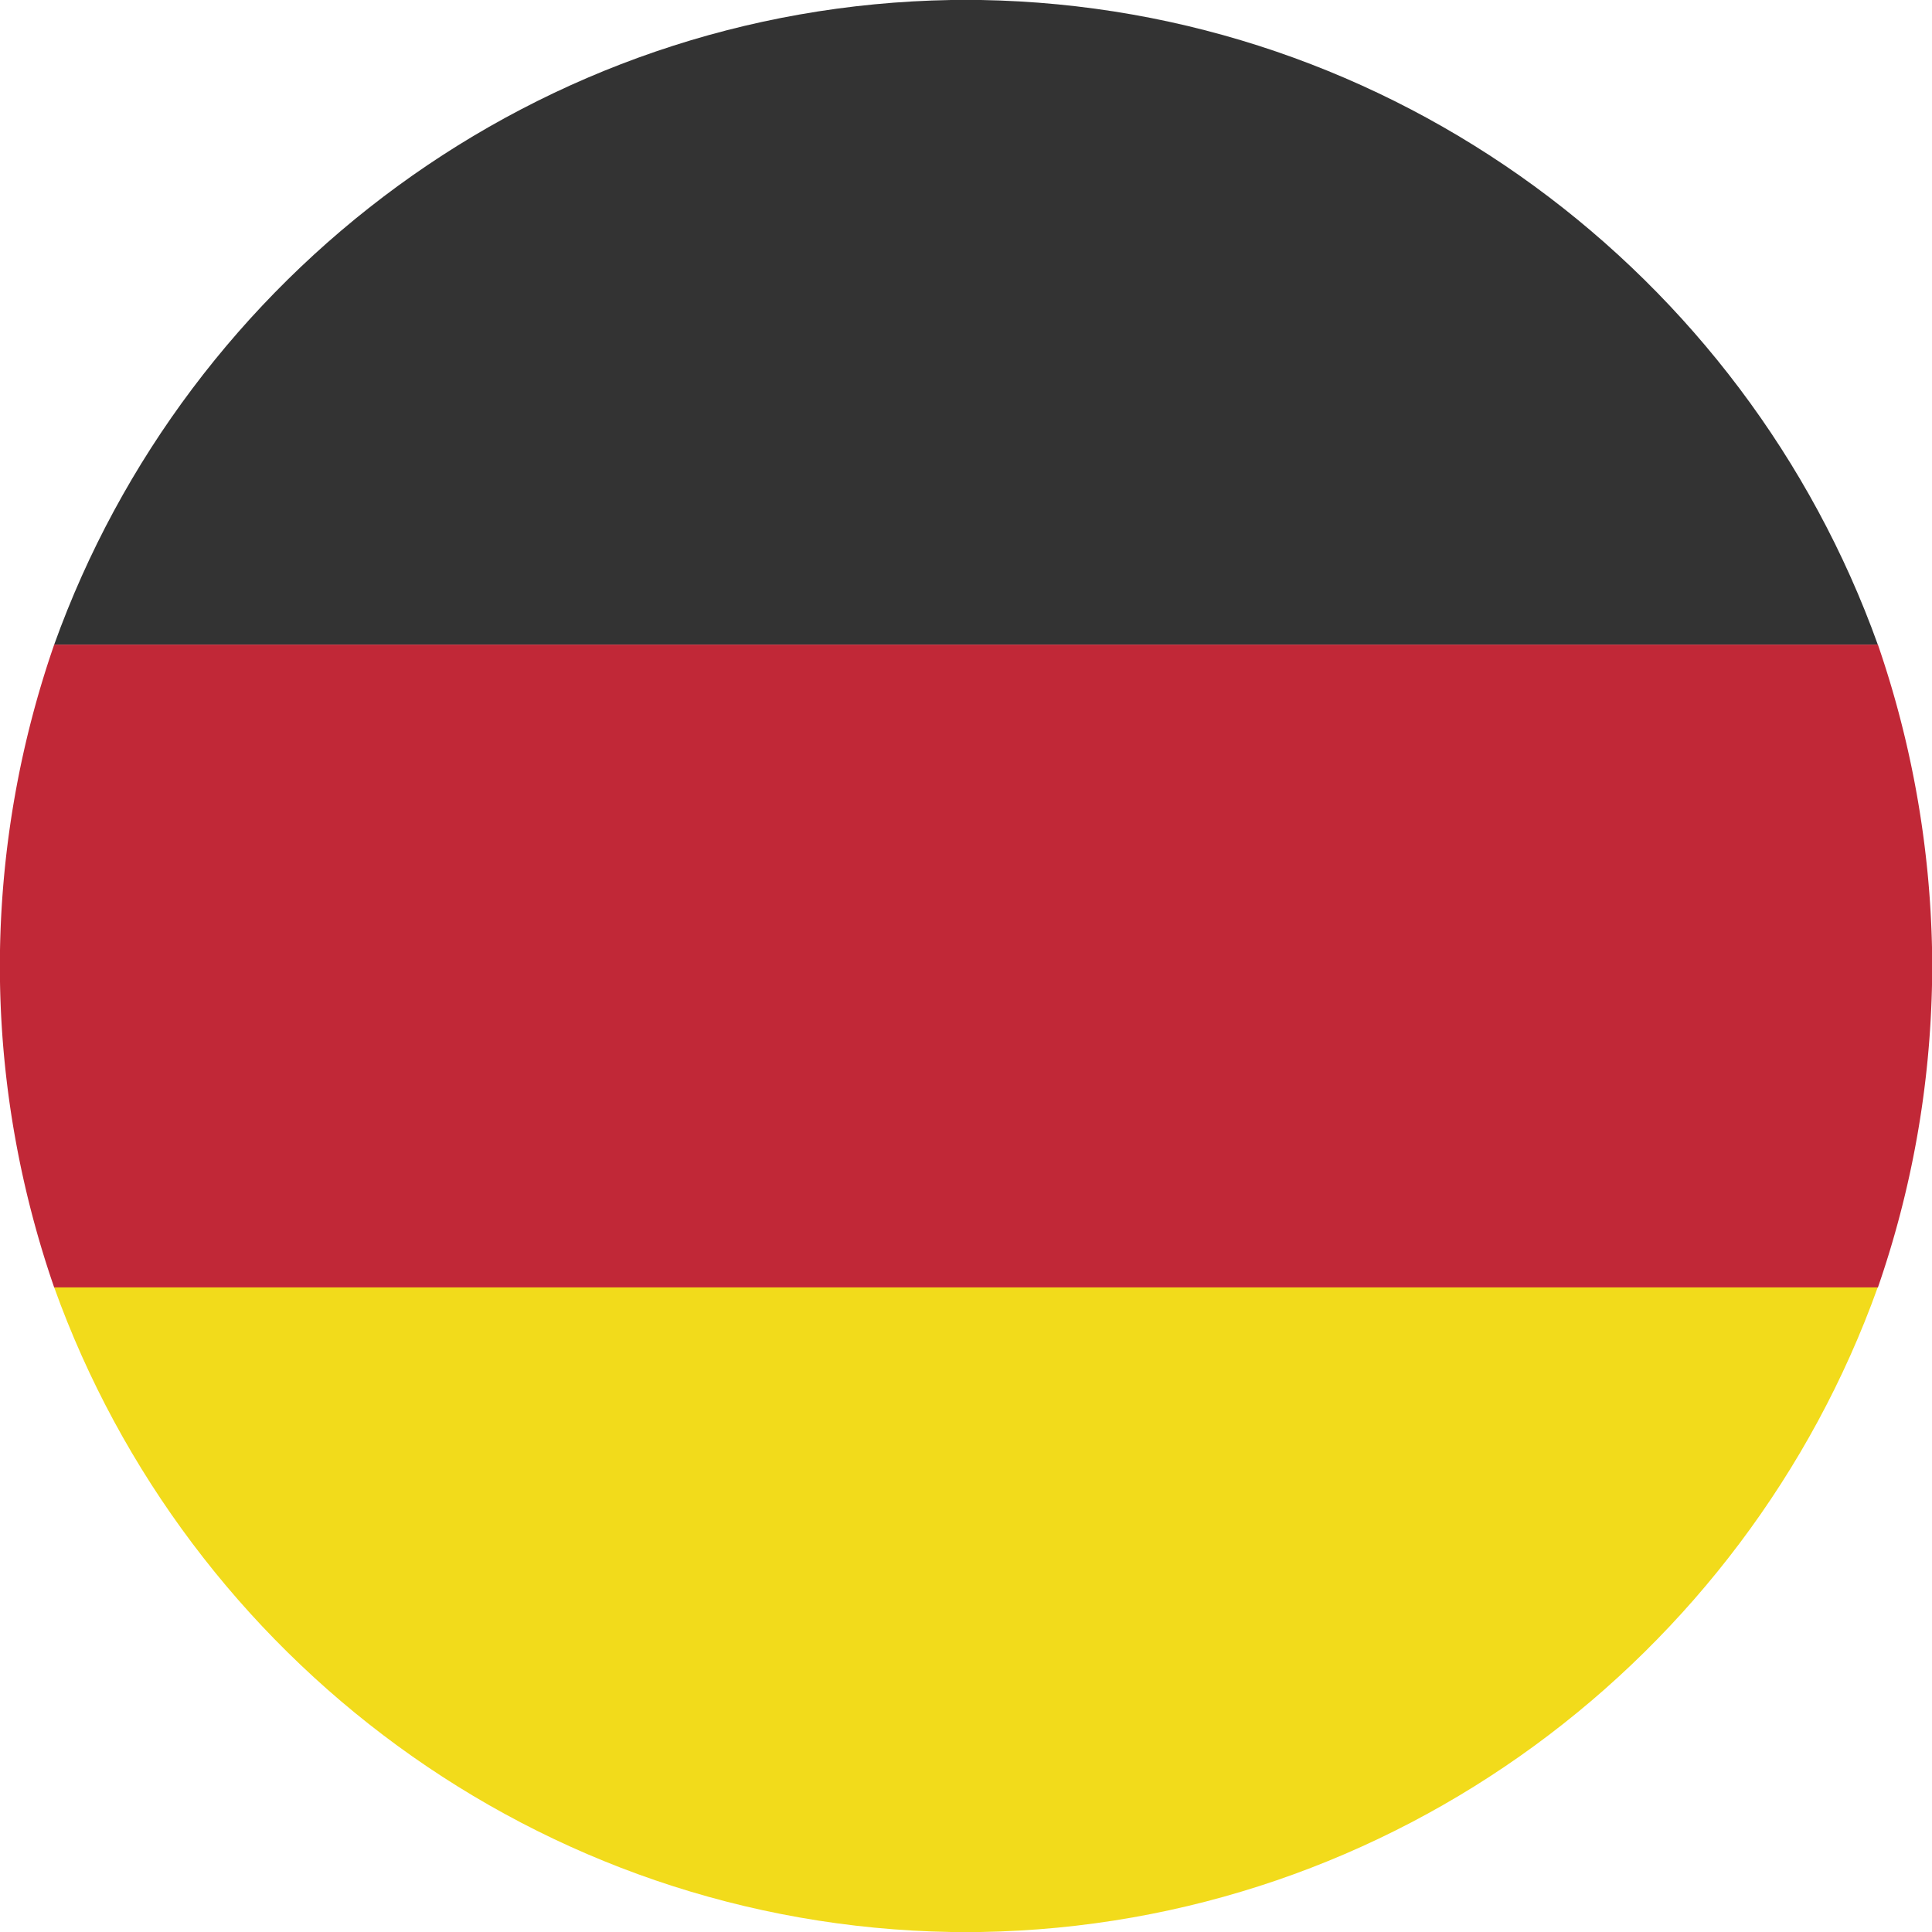 <svg width="20" height="20" fill="none" xmlns="http://www.w3.org/2000/svg"><path fill-rule="evenodd" clip-rule="evenodd" d="M.561 6.673h18.878C18.063 2.839 14.425.073 10.154 0h-.308C5.575.072 1.936 2.839.561 6.673z" fill="#333"/><path fill-rule="evenodd" clip-rule="evenodd" d="M.561 13.328H19.44c.344-.995.543-2.062.561-3.183v-.29a10.309 10.309 0 00-.561-3.182H.561A10.2 10.2 0 000 9.837v.326c.018 1.103.217 2.17.561 3.165z" fill="#C12837"/><path fill-rule="evenodd" clip-rule="evenodd" d="M19.44 13.327H.561c1.375 3.834 5.013 6.6 9.285 6.673h.307c4.272-.072 7.91-2.84 9.285-6.673z" fill="#F2DB1B"/></svg>